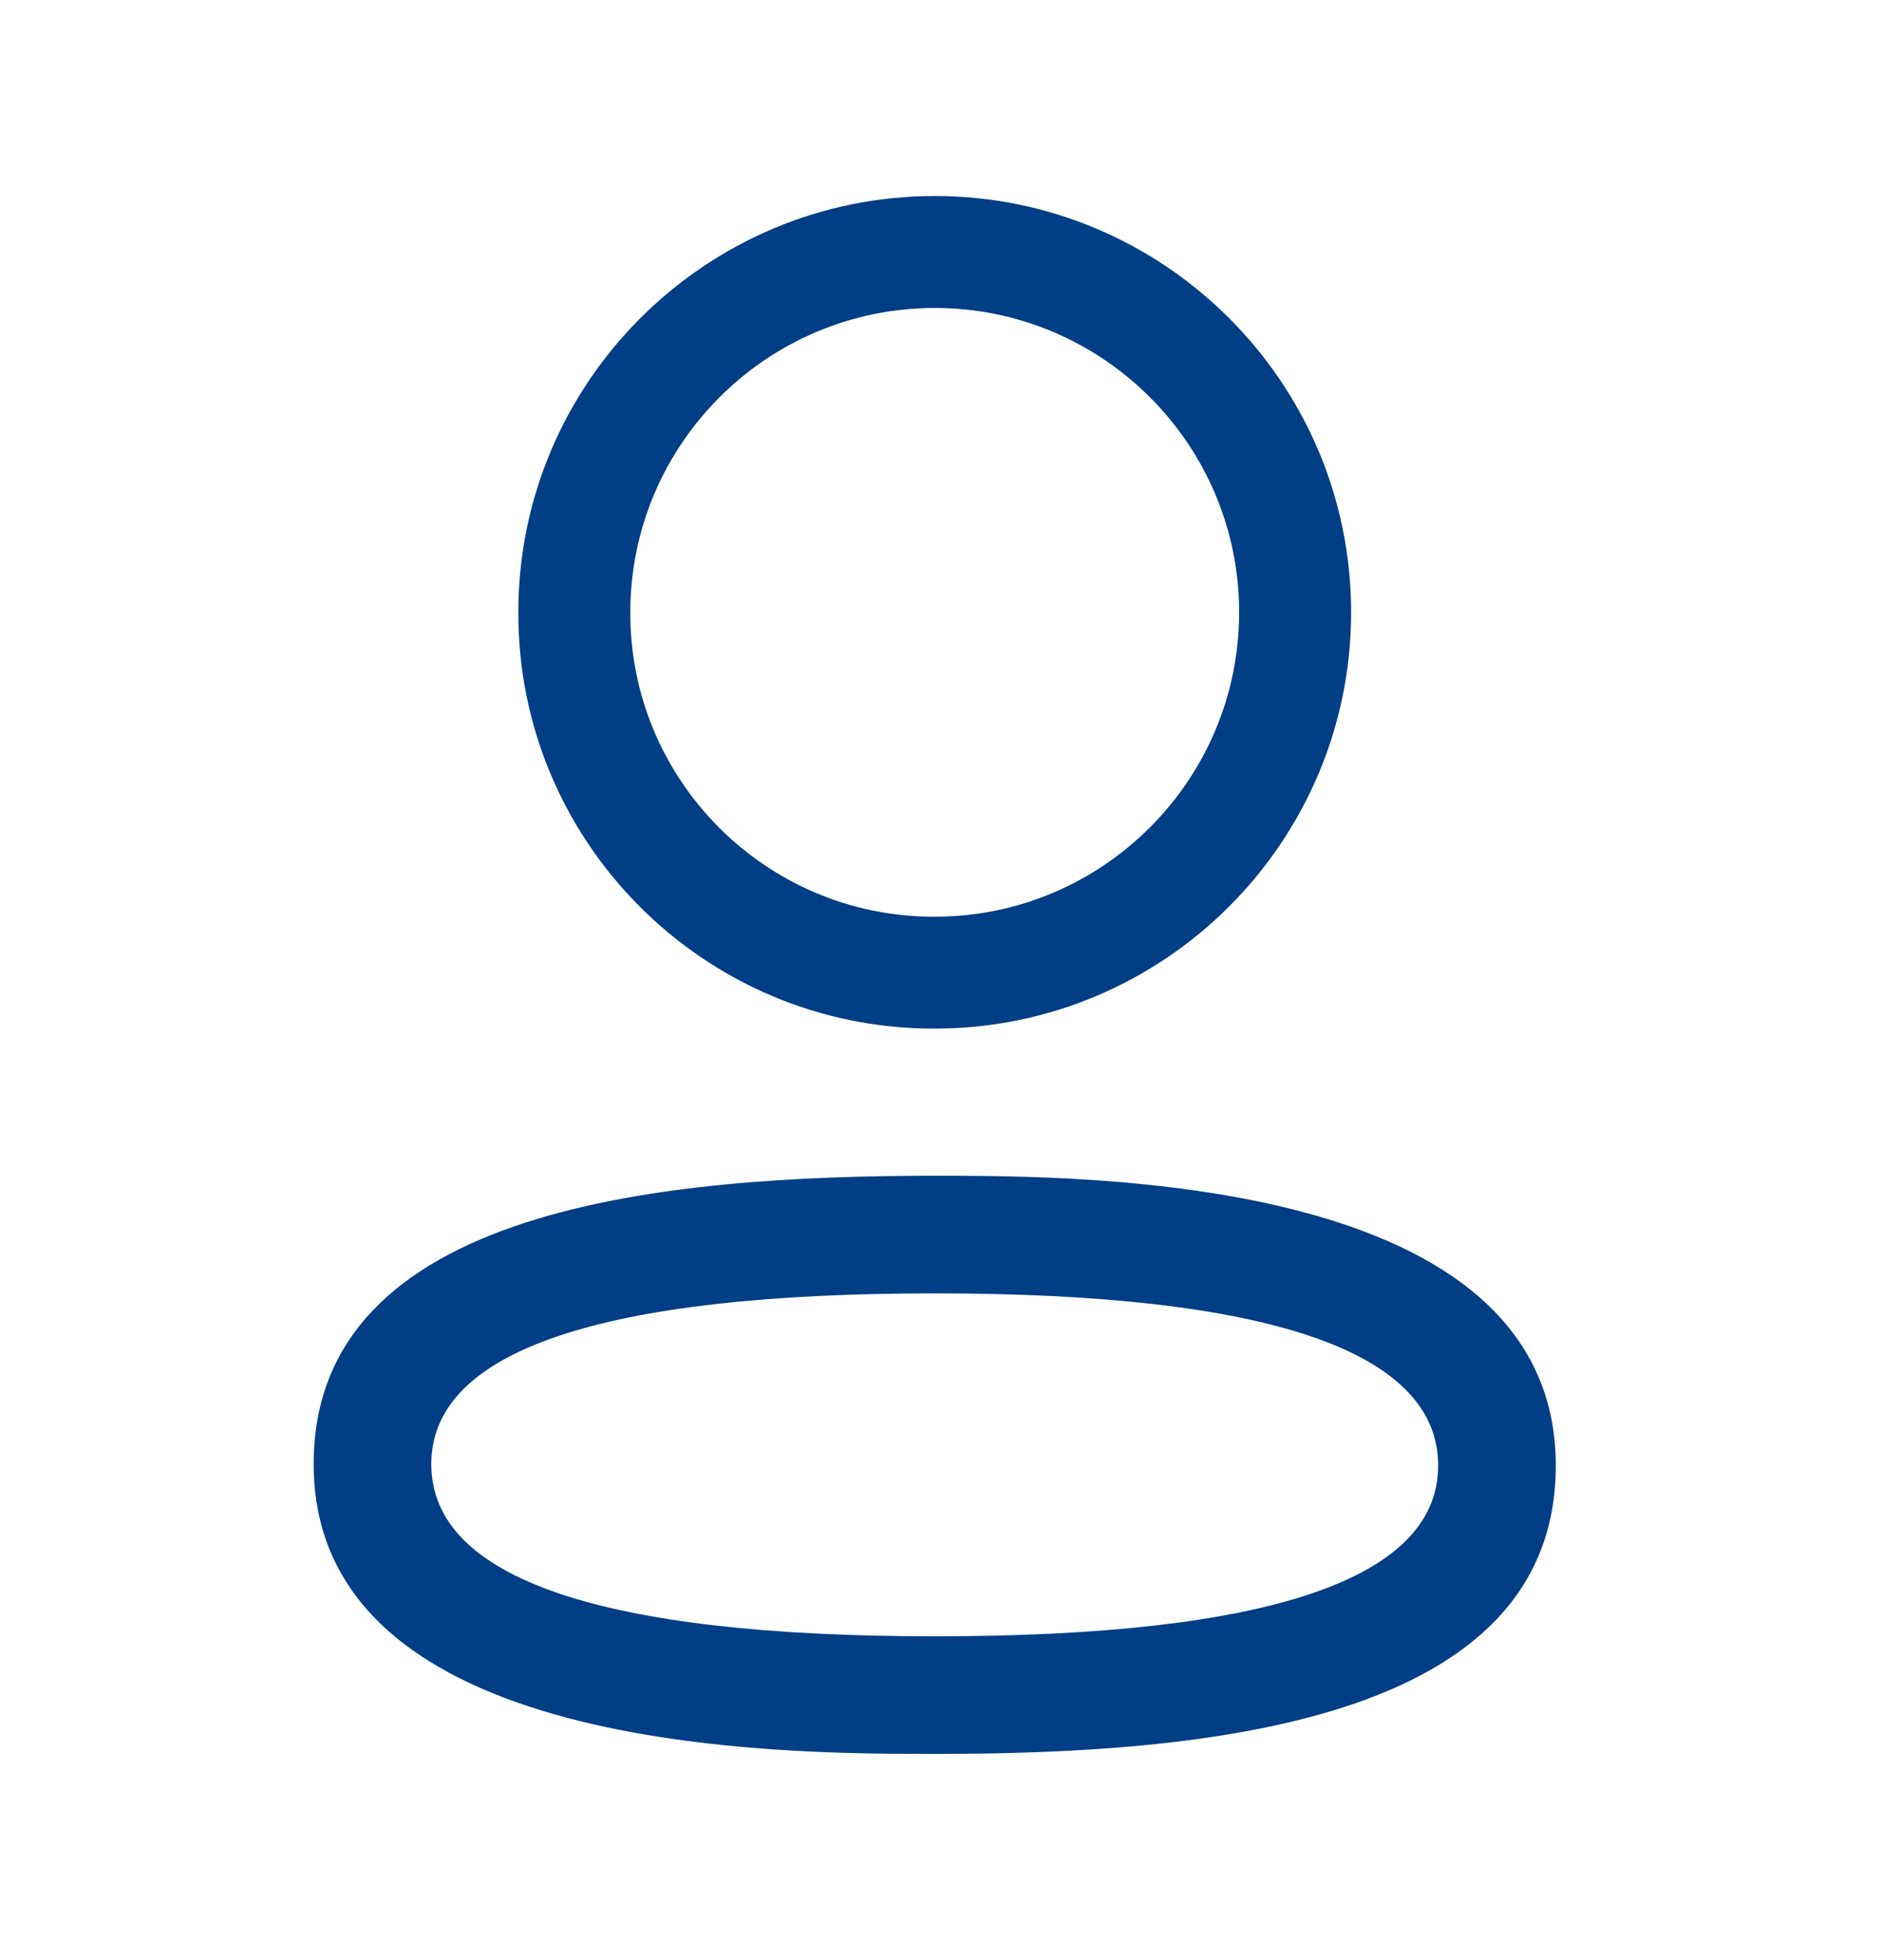 <?xml version="1.0" encoding="UTF-8"?>
<svg xmlns="http://www.w3.org/2000/svg" width="24" height="25" viewBox="0 0 24 25" fill="none">
  <path fill-rule="evenodd" clip-rule="evenodd" d="M11.889 13.119H11.921C14.849 13.119 17.23 10.738 17.23 7.81C17.23 4.882 14.849 2.5 11.921 2.5C8.992 2.5 6.61 4.882 6.61 7.807C6.6 10.727 8.967 13.11 11.889 13.119ZM8.038 7.81C8.038 5.669 9.78 3.928 11.921 3.928C14.061 3.928 15.802 5.669 15.802 7.81C15.802 9.95 14.061 11.692 11.921 11.692H11.892C9.76 11.684 8.031 9.944 8.038 7.81Z" fill="#003E85"></path>
  <path fill-rule="evenodd" clip-rule="evenodd" d="M4 18.673C4 22.37 9.962 22.37 11.921 22.37C15.32 22.37 19.84 21.989 19.84 18.693C19.84 14.996 13.88 14.996 11.921 14.996C8.521 14.996 4 15.377 4 18.673ZM5.5 18.673C5.5 17.228 7.66 16.496 11.921 16.496C16.181 16.496 18.34 17.235 18.34 18.693C18.34 20.138 16.181 20.87 11.921 20.87C7.66 20.87 5.5 20.131 5.5 18.673Z" fill="#003E85"></path>
</svg>
